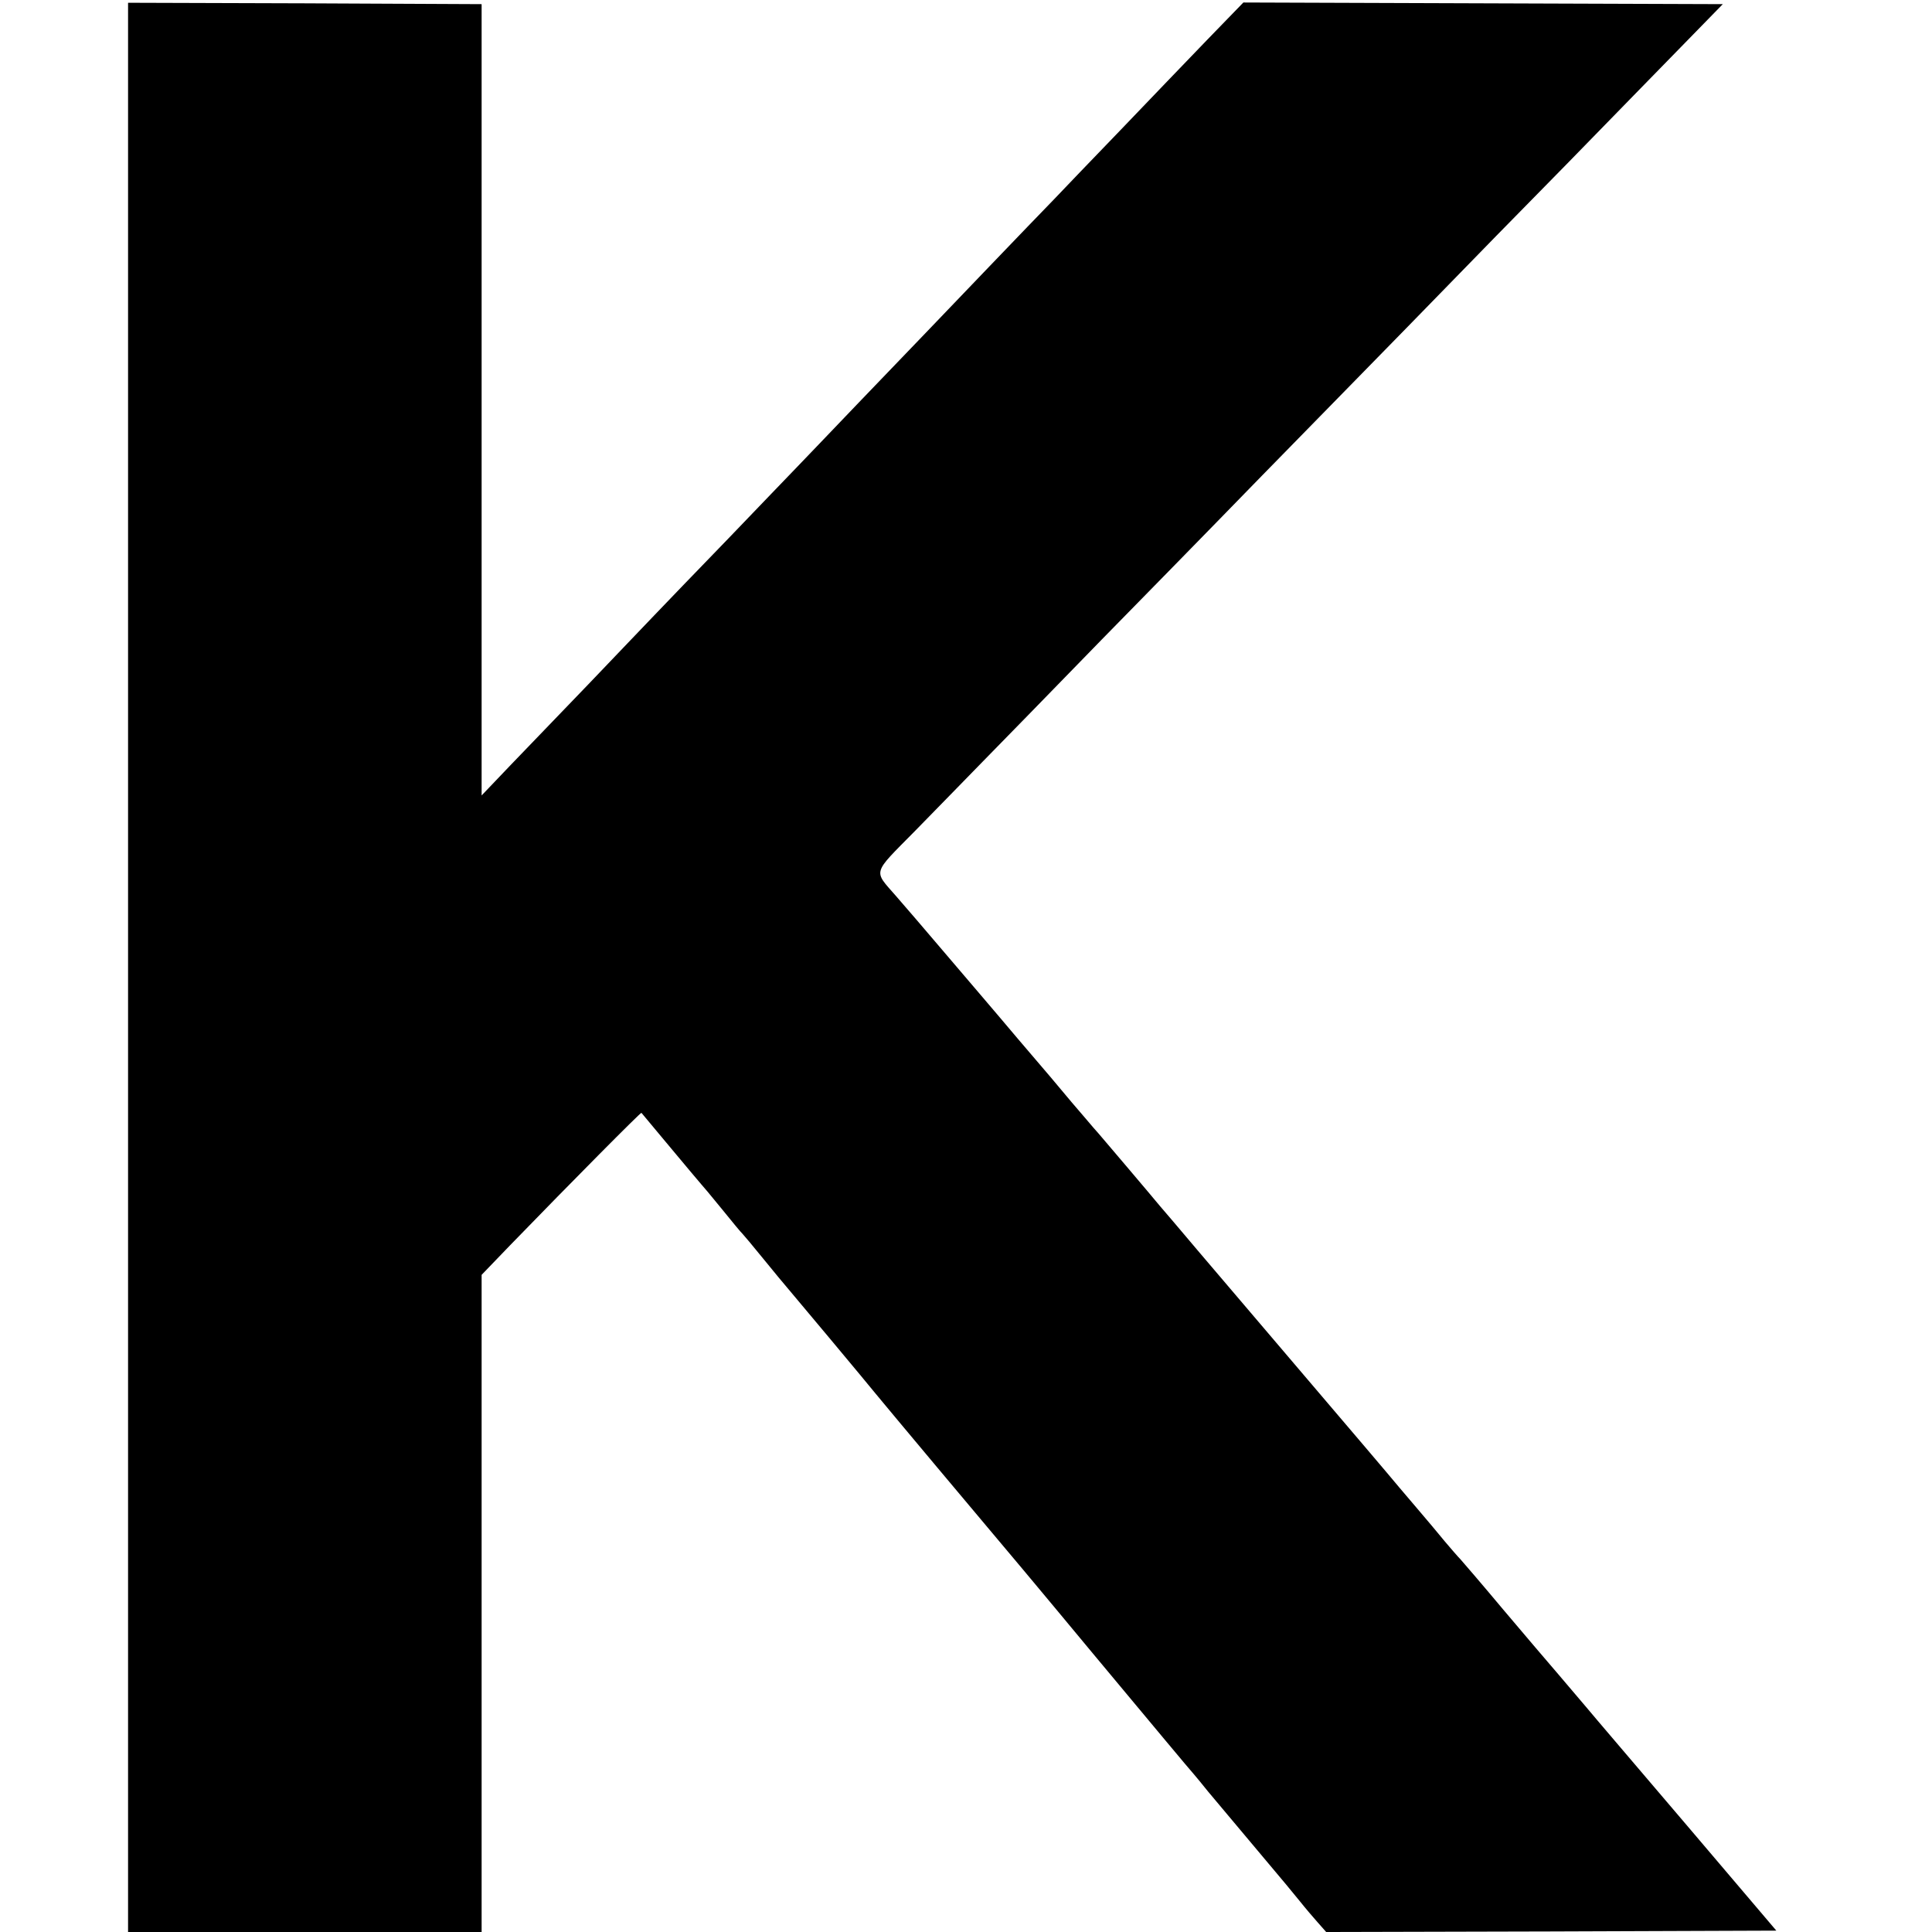 <?xml version="1.0" standalone="no"?>
<!DOCTYPE svg PUBLIC "-//W3C//DTD SVG 20010904//EN"
 "http://www.w3.org/TR/2001/REC-SVG-20010904/DTD/svg10.dtd">
<svg version="1.0" xmlns="http://www.w3.org/2000/svg"
 width="700pt" height="700pt" viewBox="0 0 700 700"
 preserveAspectRatio="xMidYMid meet">
<g transform="translate(0,700) scale(0.1,-0.1)"
fill="#000000" stroke="none">
<path d="M464 3495 l0 -3495 640 0 641 0 0 1191 0 1190 103 107 c229 236 474
483 476 480 5 -6 211 -253 216 -258 3 -3 37 -43 75 -90 38 -47 71 -87 75 -90
3 -3 37 -43 75 -90 38 -47 79 -96 91 -110 20 -23 289 -345 317 -380 30 -37
423 -506 427 -510 3 -3 165 -196 359 -430 195 -234 360 -432 368 -440 7 -8 30
-36 50 -61 51 -61 104 -124 209 -249 49 -58 105 -125 124 -149 19 -24 49 -59
65 -77 l30 -34 815 2 816 3 -323 380 c-178 209 -343 402 -366 430 -23 27 -69
81 -102 120 -33 38 -123 144 -200 235 -76 91 -146 172 -154 181 -9 9 -34 38
-56 64 -22 27 -69 83 -105 125 -36 42 -85 100 -110 130 -25 29 -114 135 -199
234 -294 345 -368 432 -482 566 -62 74 -124 146 -136 160 -11 14 -65 77 -118
140 -54 63 -109 129 -124 145 -14 17 -49 57 -77 90 -27 33 -115 137 -195 230
-79 94 -200 235 -268 315 -68 80 -146 171 -175 204 -82 94 -87 77 67 233 74
76 186 190 247 253 62 63 257 263 433 444 177 180 364 372 416 425 51 53 242
248 425 435 182 186 373 381 425 435 51 53 239 245 417 426 177 182 377 386
444 455 l122 125 -869 3 -868 3 -130 -134 c-71 -74 -213 -221 -315 -328 -102
-106 -210 -218 -240 -250 -80 -82 -398 -414 -465 -484 -32 -33 -141 -147 -244
-254 -102 -107 -204 -213 -226 -236 -22 -23 -133 -138 -246 -256 -114 -118
-235 -243 -269 -279 -34 -36 -142 -148 -239 -250 -98 -102 -225 -234 -282
-293 l-104 -109 0 1434 0 1433 -641 3 -640 2 0 -3495z"/>
</g>
</svg>
